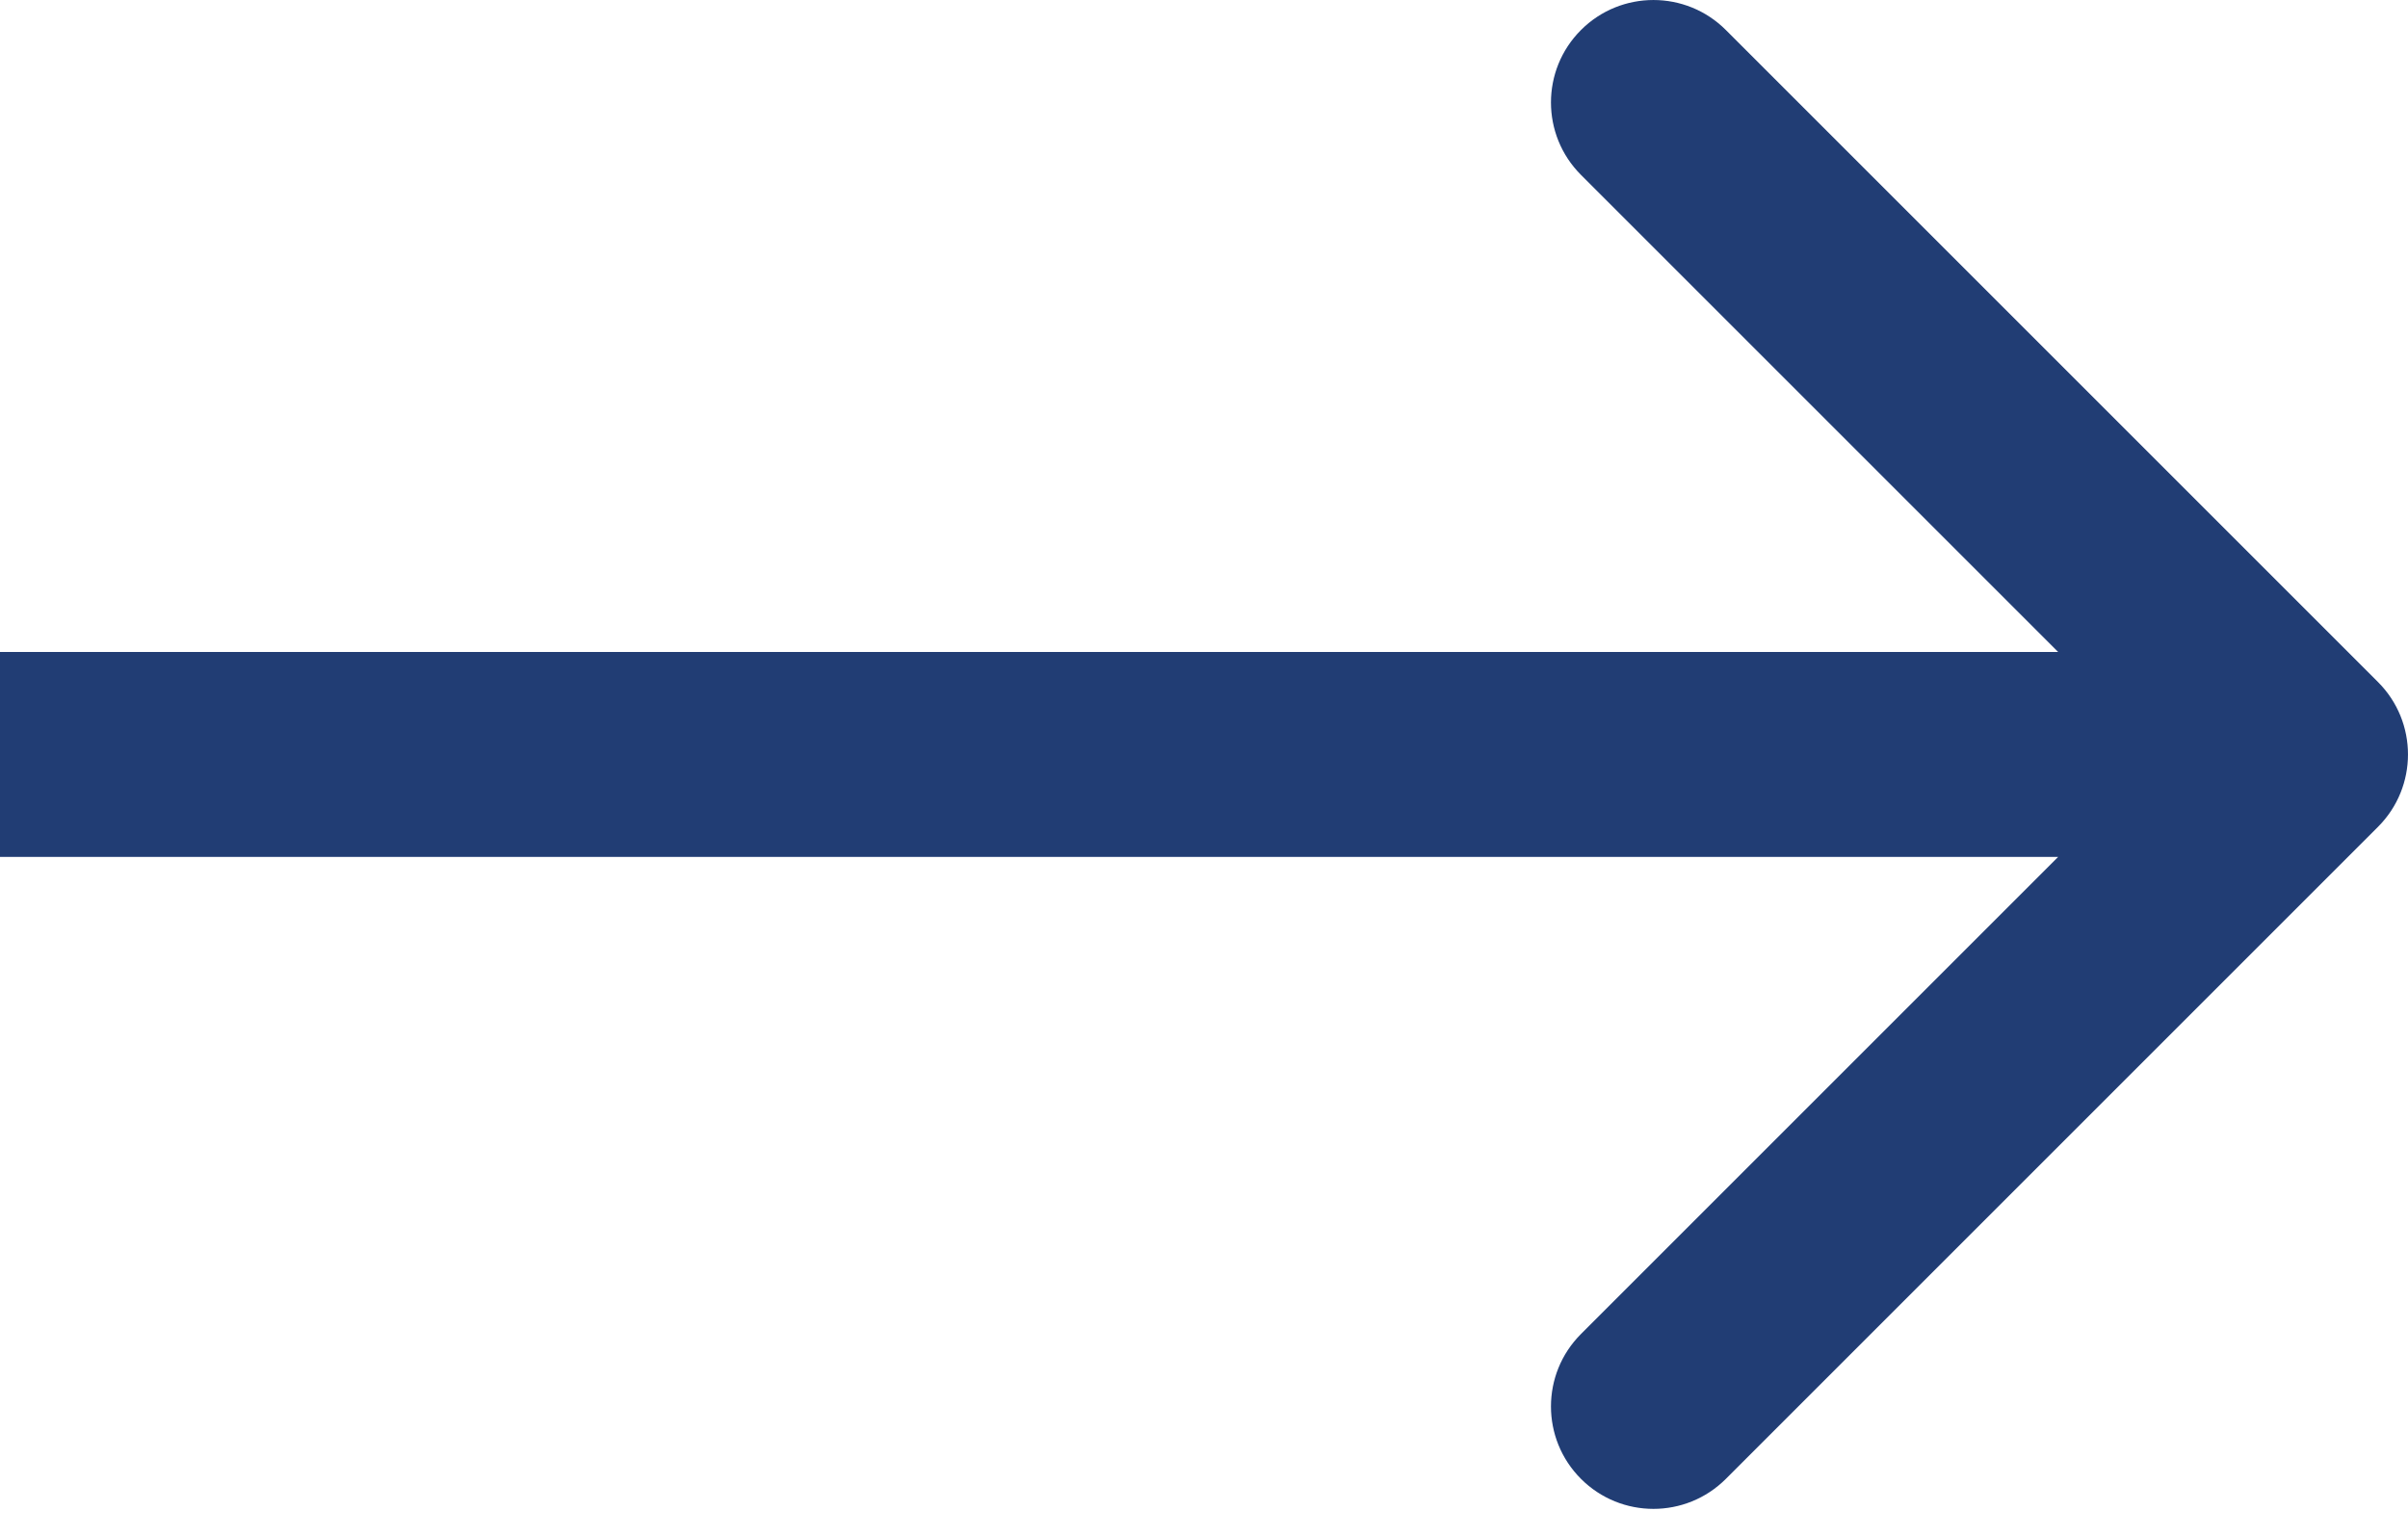 <svg width="47" height="30" viewBox="0 0 47 30" fill="none" xmlns="http://www.w3.org/2000/svg">
<path d="M46.414 16.142C47.195 15.361 47.195 14.095 46.414 13.314L33.686 0.586C32.905 -0.195 31.639 -0.195 30.858 0.586C30.077 1.367 30.077 2.633 30.858 3.414L42.172 14.728L30.858 26.042C30.077 26.823 30.077 28.089 30.858 28.87C31.639 29.651 32.905 29.651 33.686 28.87L46.414 16.142ZM0 16.728H45V12.728H0V16.728Z" fill="#213D74"/>
</svg>
